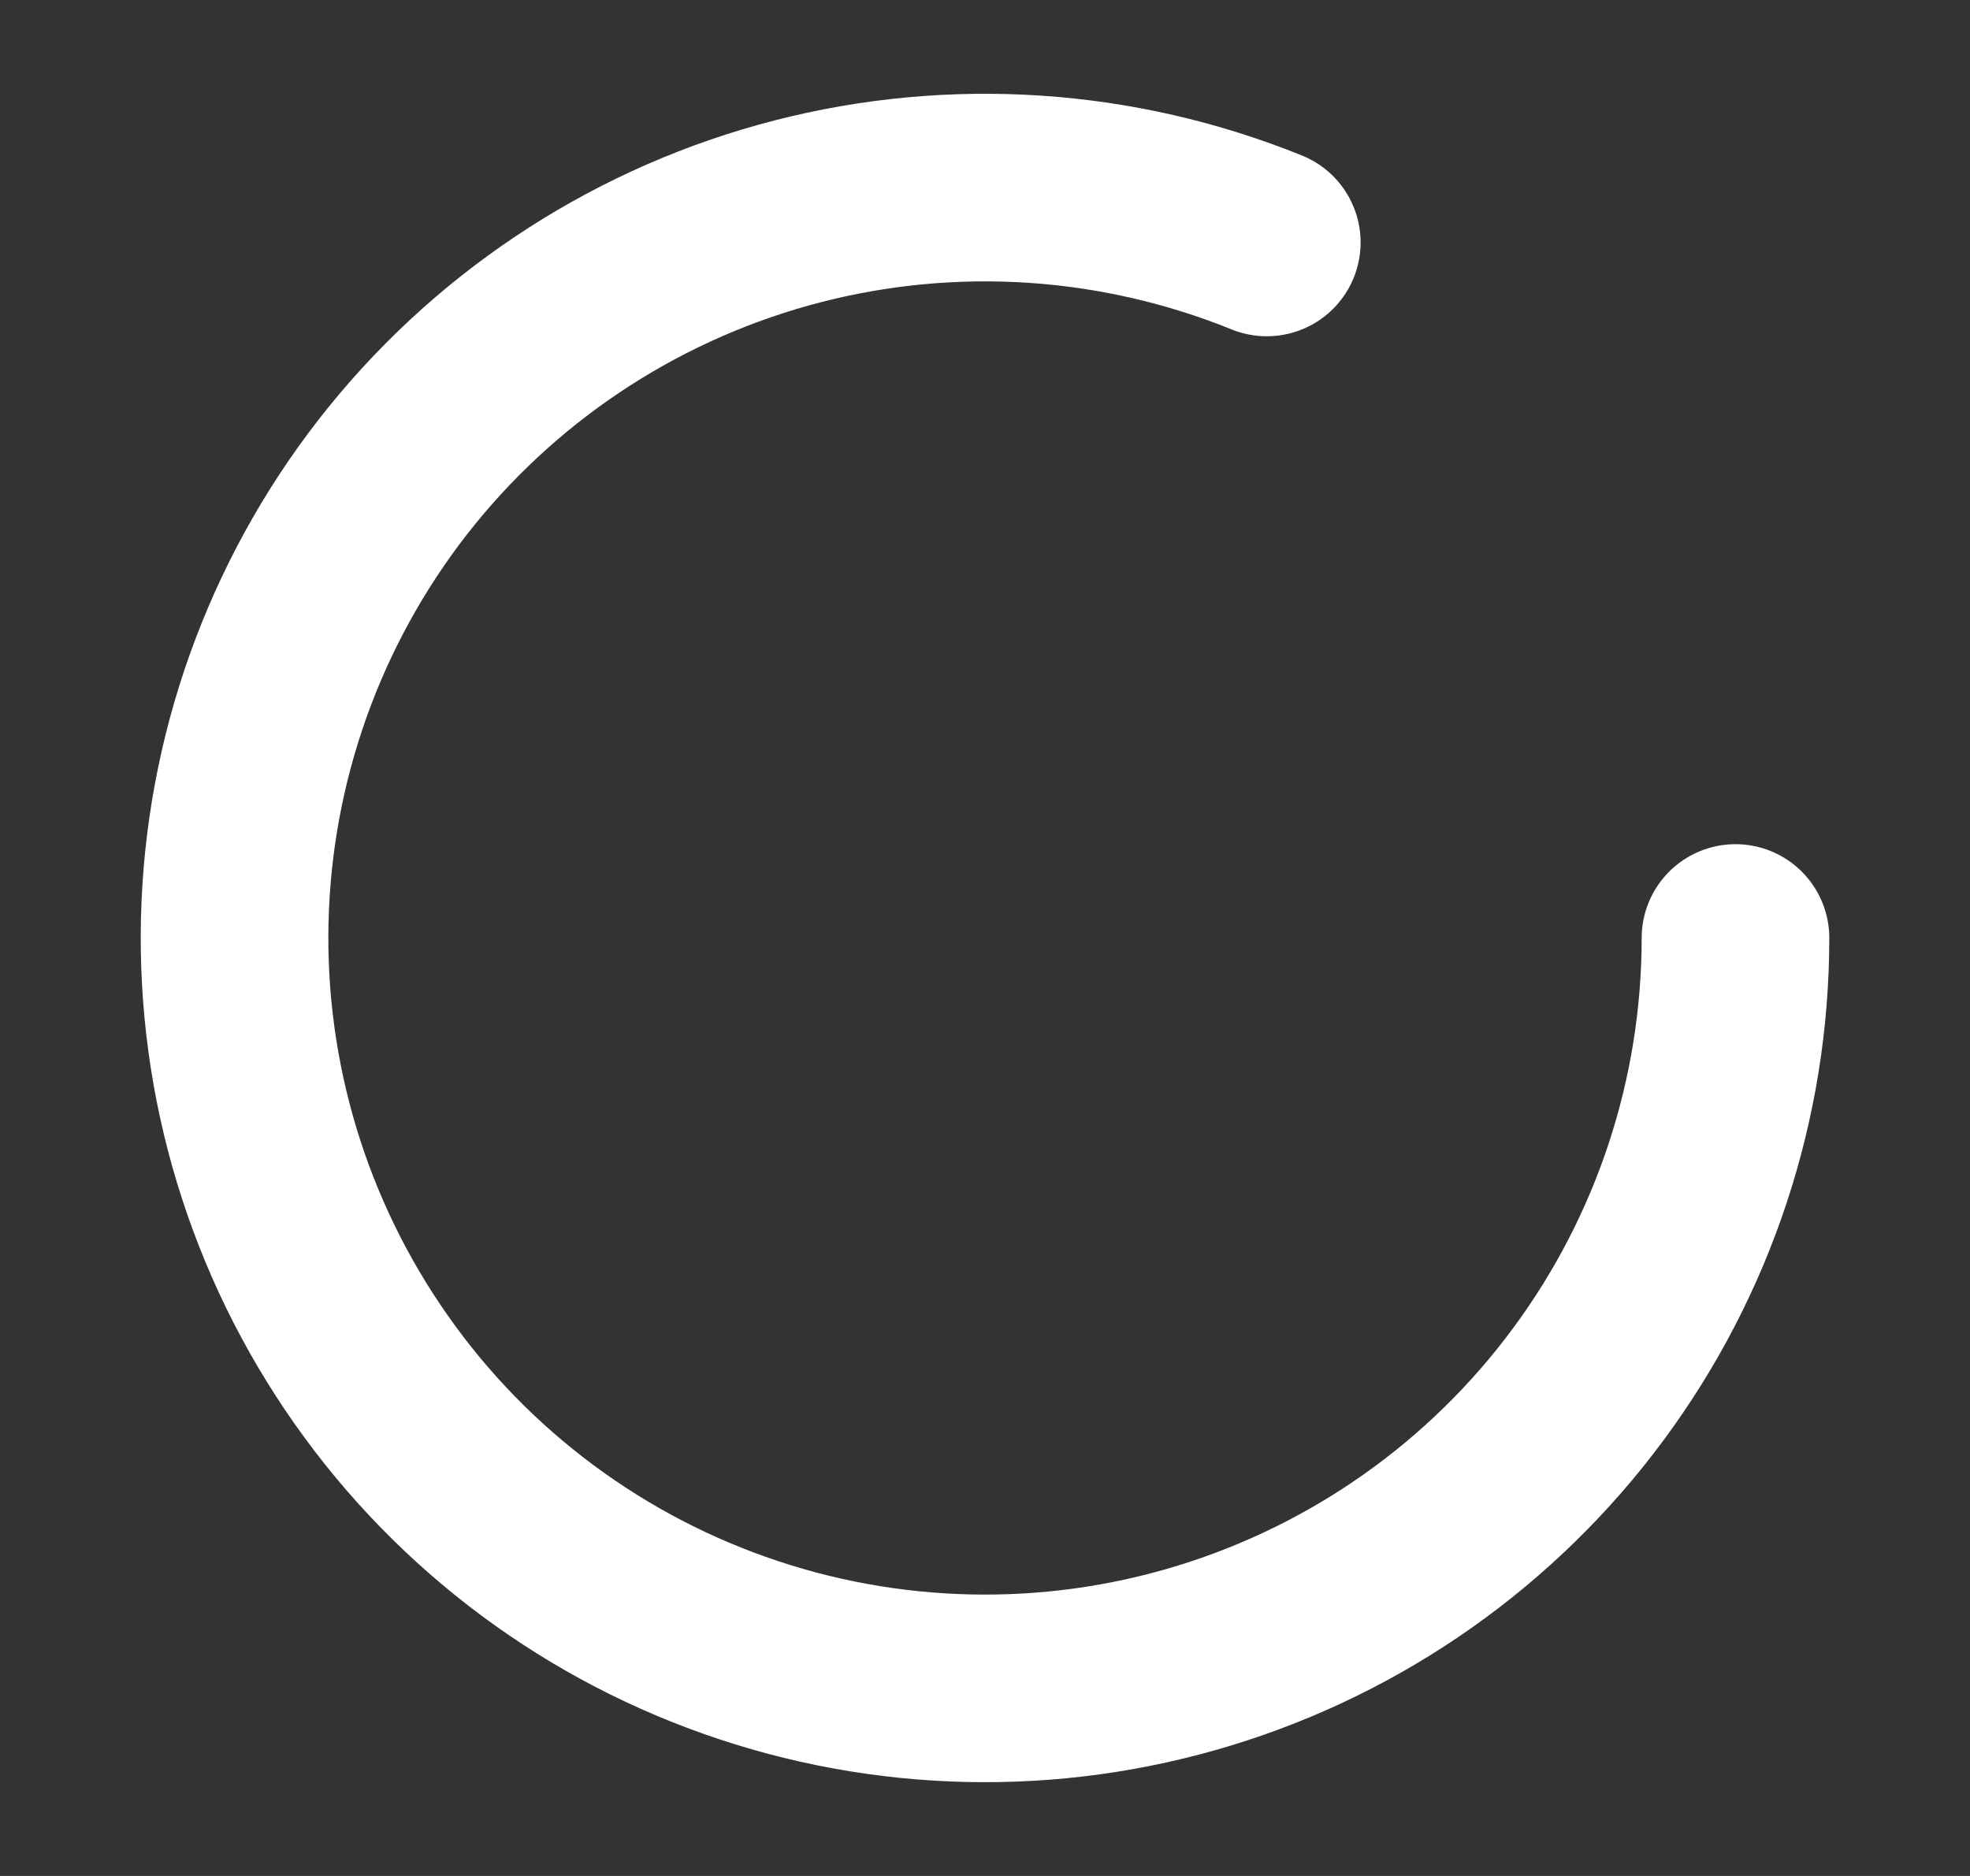 <svg width="21" height="20" viewBox="0 0 21 20" fill="none" xmlns="http://www.w3.org/2000/svg">
<rect x="0" y="0" width="21" height="20" fill="#333333" stroke="none"/>
<path d="M18.5 10C18.5 11.714 17.95 13.382 16.93 14.759C15.911 16.137 14.476 17.15 12.837 17.651C11.198 18.152 9.442 18.113 7.827 17.54C6.212 16.968 4.823 15.892 3.866 14.47C2.908 13.049 2.432 11.358 2.508 9.646C2.584 7.934 3.207 6.292 4.286 4.961C5.366 3.63 6.844 2.681 8.503 2.253C10.163 1.825 11.915 1.942 13.504 2.585" stroke="white" stroke-width="2" stroke-linecap="round"/>
</svg>
